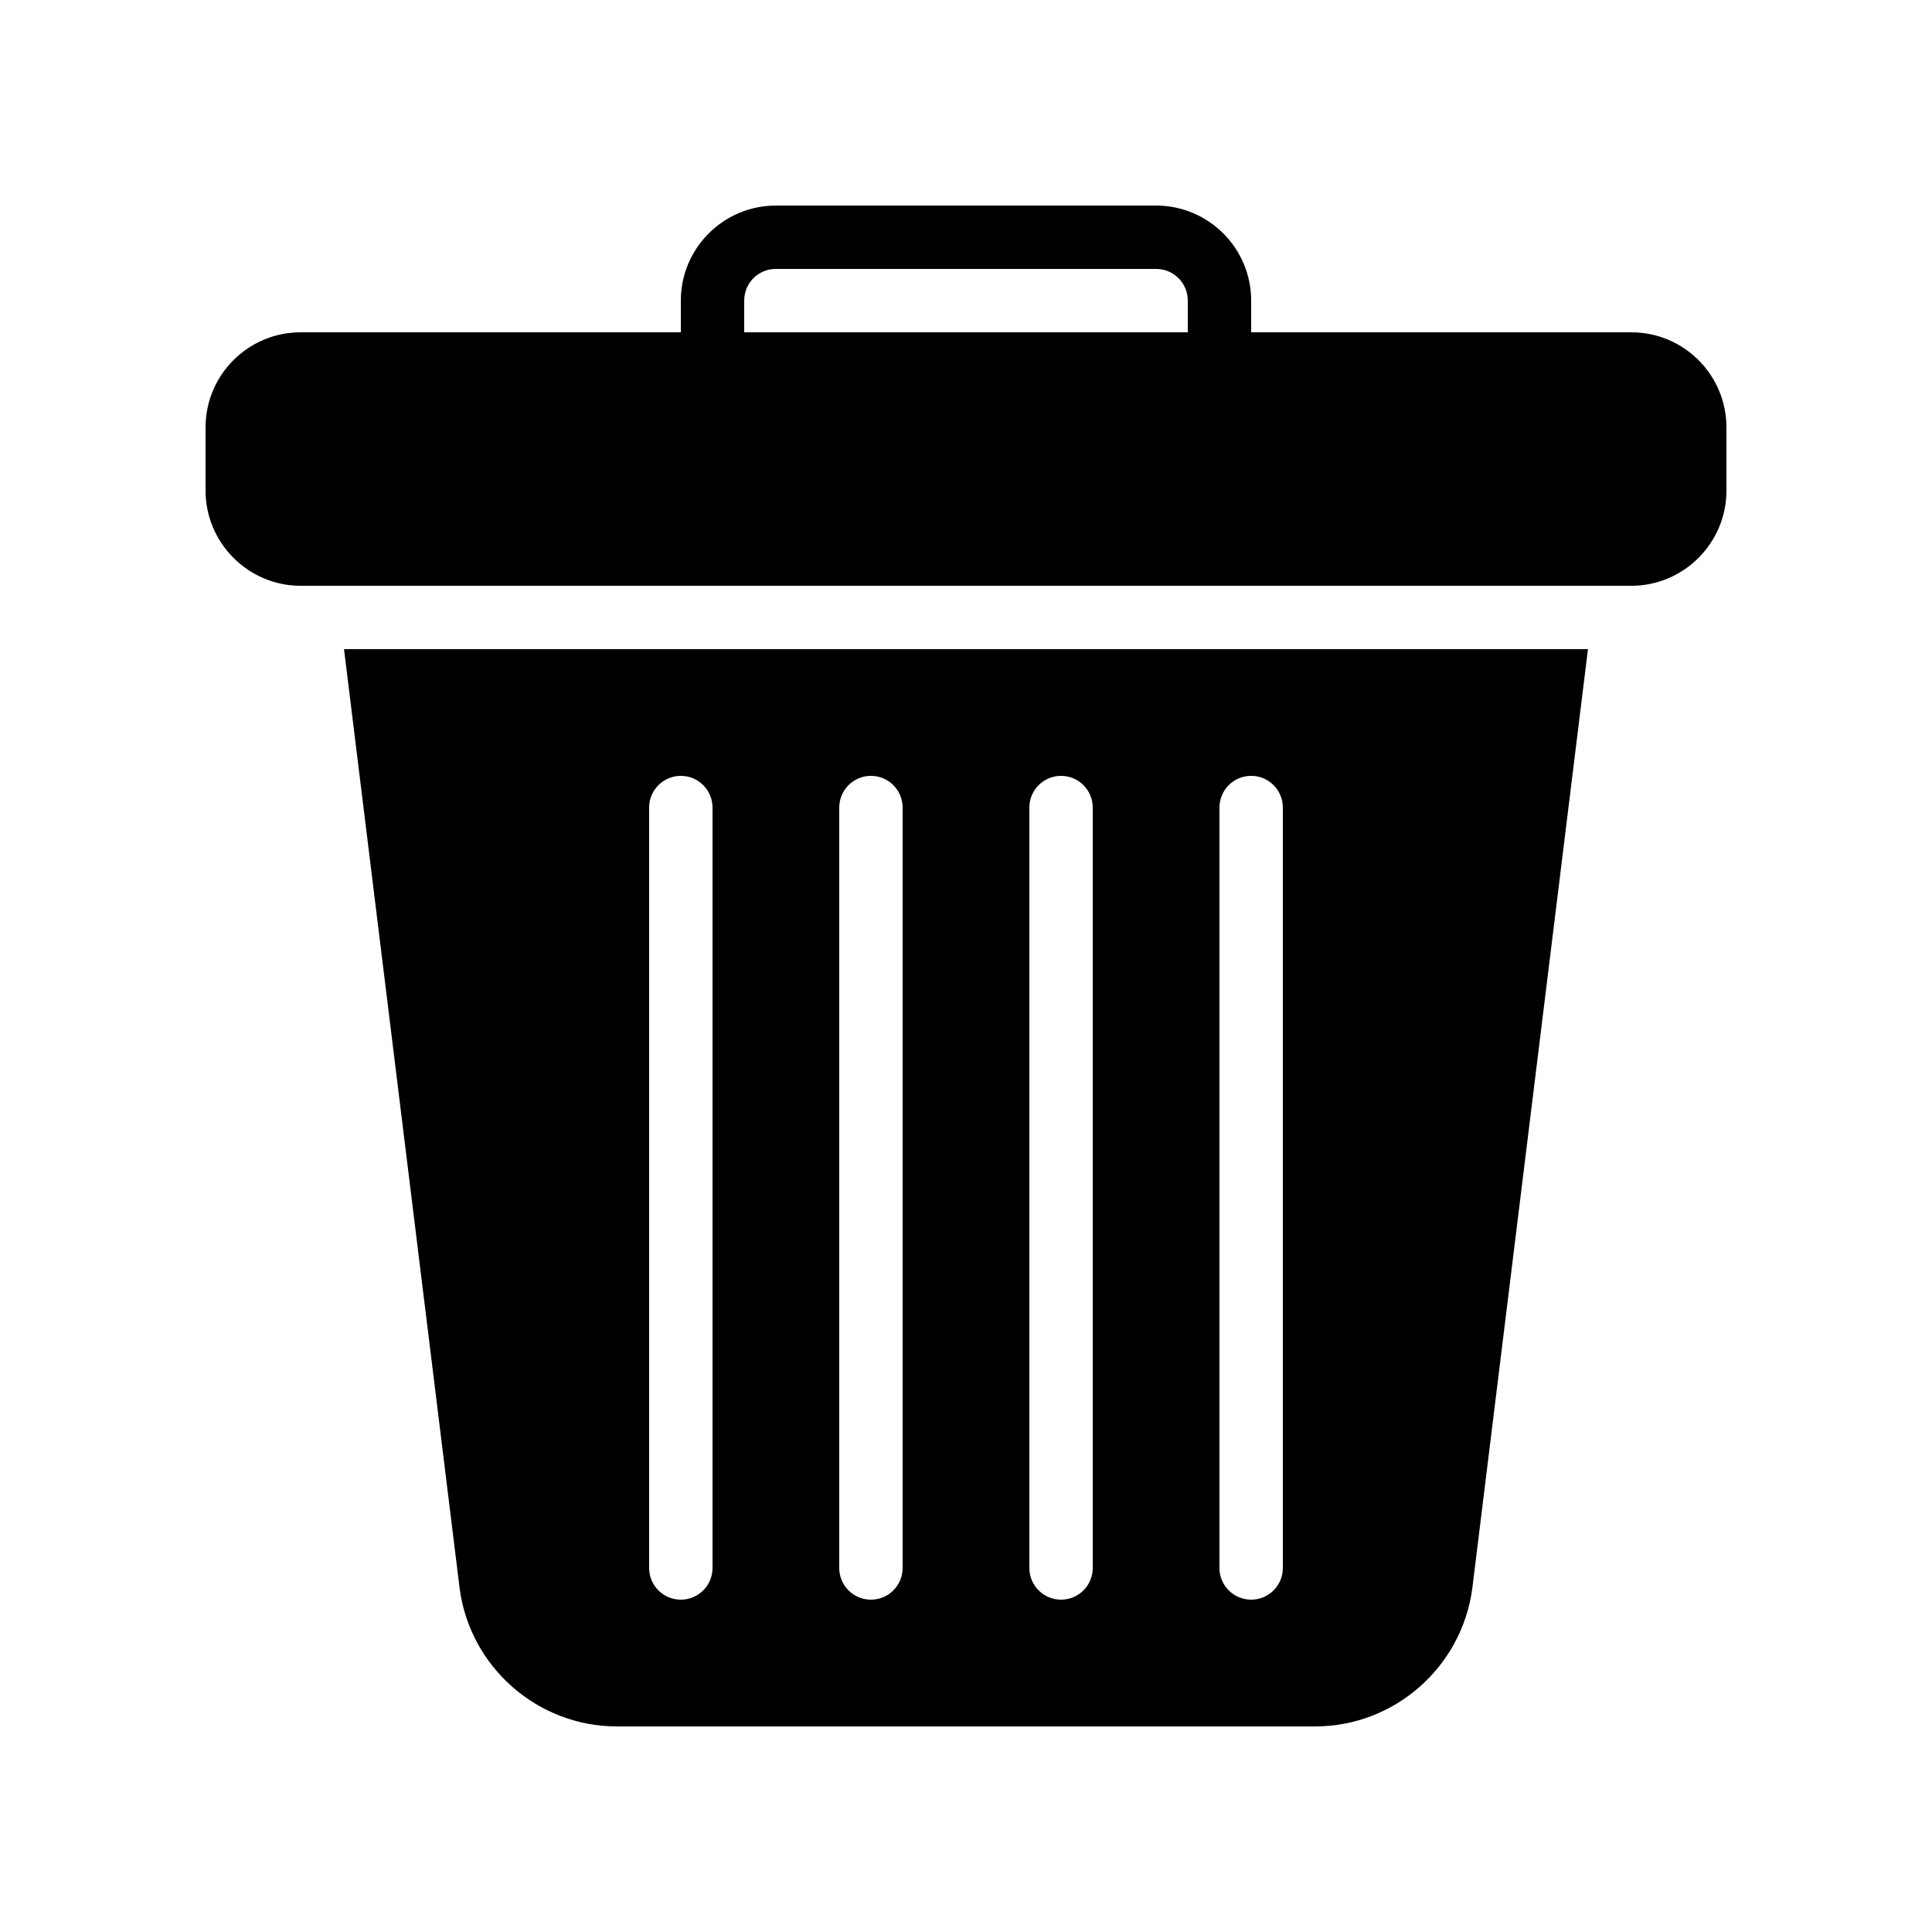 <?xml version="1.0" encoding="UTF-8"?>
<!-- Uploaded to: ICON Repo, www.iconrepo.com, Generator: ICON Repo Mixer Tools -->
<svg fill="#000000" width="800px" height="800px" version="1.1" viewBox="144 144 512 512" xmlns="http://www.w3.org/2000/svg">
 <g>
  <path d="m223.66 299.24h352.67c13.855 0 25.191-11.336 25.191-25.191v-16.793c0-13.938-11.336-25.191-25.191-25.191h-100.76v-8.398c0-13.938-11.336-25.191-25.191-25.191l-100.76 0.004c-13.855 0-25.191 11.25-25.191 25.191v8.398l-100.76-0.004c-13.855 0-25.191 11.25-25.191 25.191v16.793c0.004 13.855 11.336 25.191 25.191 25.191zm117.56-75.574c0-4.703 3.777-8.398 8.398-8.398h100.76c4.617 0 8.398 3.695 8.398 8.398v8.398h-117.56z"/>
  <path d="m307.46 601.52h185.07c20.992 0 38.879-15.703 41.648-36.609l30.648-248.88h-329.66l30.648 248.96c2.773 20.824 20.656 36.527 41.648 36.527zm159.71-243.51c0-4.637 3.754-8.398 8.398-8.398 4.641 0 8.398 3.758 8.398 8.398v201.52c0 4.637-3.754 8.398-8.398 8.398-4.641 0-8.398-3.758-8.398-8.398zm-50.379 0c0-4.637 3.754-8.398 8.398-8.398 4.641 0 8.398 3.758 8.398 8.398v201.52c0 4.637-3.754 8.398-8.398 8.398-4.641 0-8.398-3.758-8.398-8.398zm-50.383 0c0-4.637 3.754-8.398 8.398-8.398 4.641 0 8.398 3.758 8.398 8.398v201.52c0 4.637-3.754 8.398-8.398 8.398-4.641 0-8.398-3.758-8.398-8.398zm-50.379 0c0-4.637 3.754-8.398 8.398-8.398 4.641 0 8.398 3.758 8.398 8.398v201.52c0 4.637-3.754 8.398-8.398 8.398-4.641 0-8.398-3.758-8.398-8.398z"/>
 </g>
</svg>